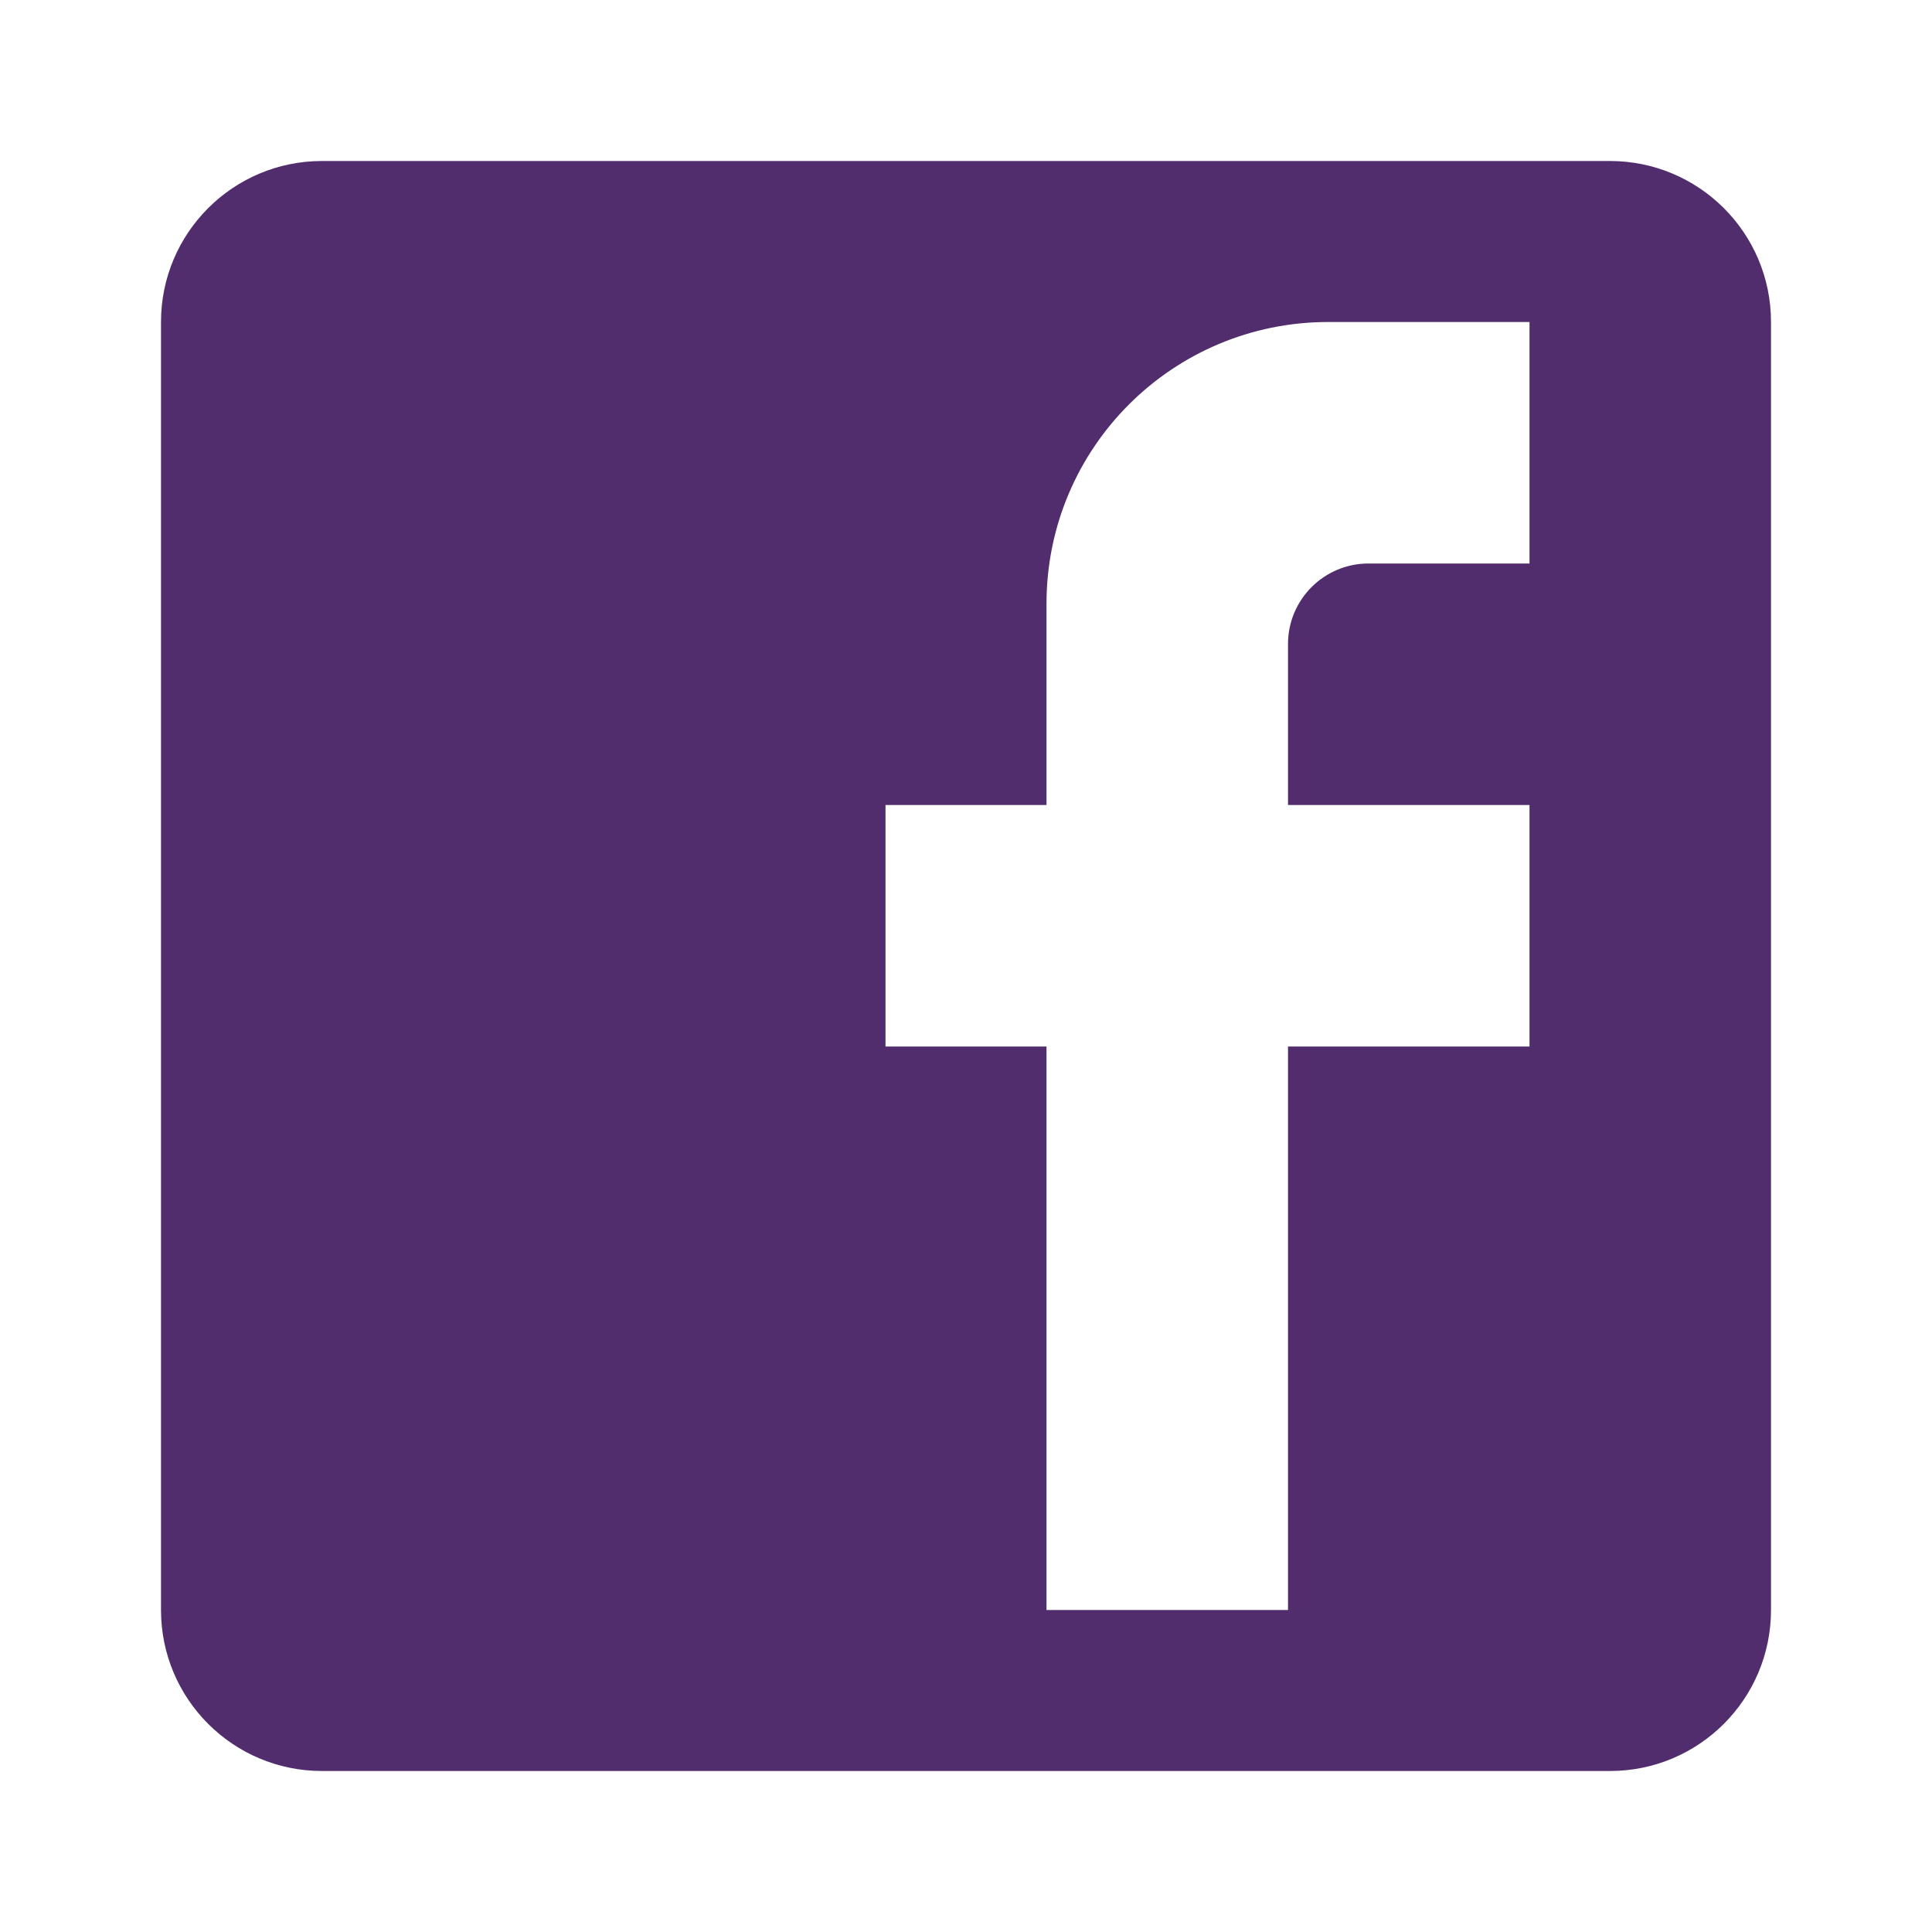 <svg width="24" height="24" viewBox="0 0 24 24" fill="none" xmlns="http://www.w3.org/2000/svg">
<path fill-rule="evenodd" clip-rule="evenodd" d="M4 2H20C21.1 2 22 2.89 22 4V20C22 21.105 21.105 22 20 22H4C2.895 22 2 21.105 2 20V4C2 2.895 2.895 2 4 2ZM19 7V4H16.5C14.57 4 13 5.56 13 7.5V10H11V13H13V20H16V13H19V10H16V8C16 7.448 16.448 7 17 7H19Z" fill="#512D6E"/>
</svg>
